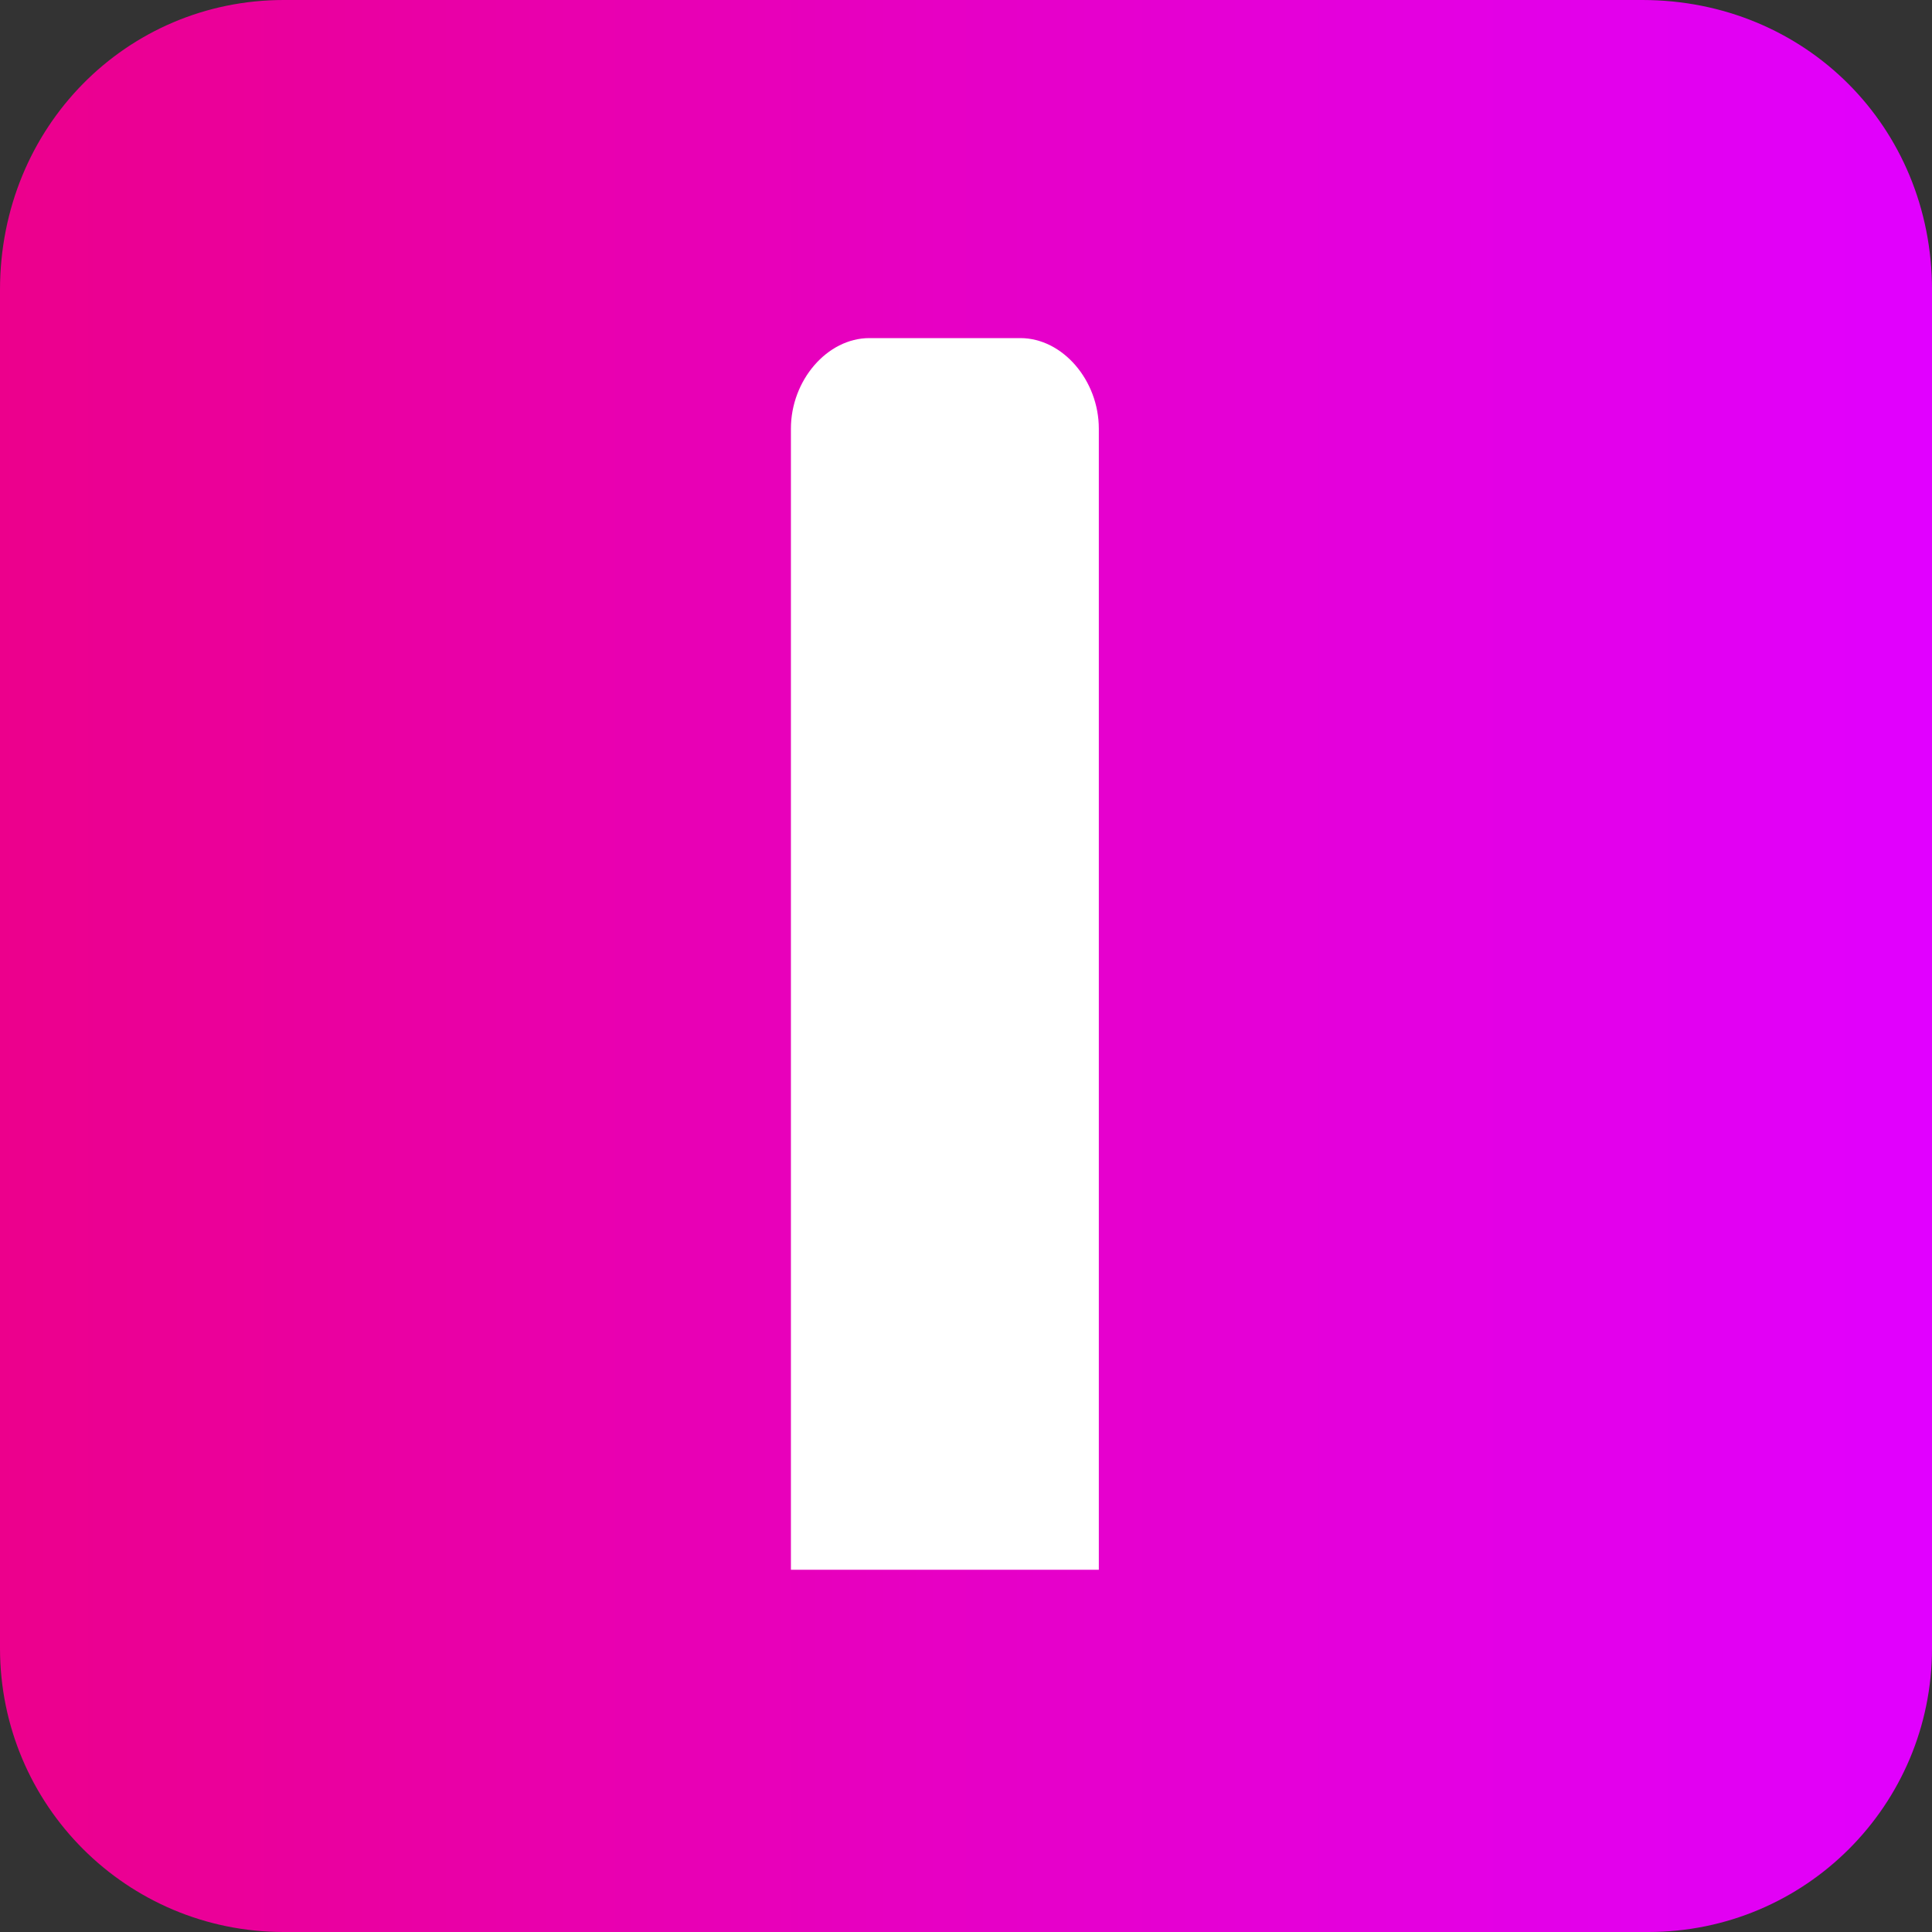 <?xml version="1.0" encoding="utf-8"?>
<!-- Generator: Adobe Illustrator 26.2.1, SVG Export Plug-In . SVG Version: 6.00 Build 0)  -->
<svg version="1.1" id="Layer_1" xmlns="http://www.w3.org/2000/svg" xmlns:xlink="http://www.w3.org/1999/xlink" x="0px" y="0px"
	 viewBox="0 0 32 32" style="enable-background:new 0 0 32 32;" xml:space="preserve">
<rect x="0" y="0" width="32" height="32" fill="#333333" stroke="none"/>
<style type="text/css">
	.st0{fill:url(#SVGID_1_);}
	.st1{fill:#FFFFFF;}
	.st2{fill:url(#SVGID_00000077306471447010280440000013218546960792665487_);}
	.st3{fill:url(#SVGID_00000065792031897171611680000017118012134701673648_);}
</style>
<linearGradient id="SVGID_1_" gradientUnits="userSpaceOnUse" x1="5.484360e-03" y1="16.016" x2="32.005" y2="16.016">
	<stop  offset="0" style="stop-color:#EC008C"/>
	<stop  offset="1" style="stop-color:#E100FF"/>
</linearGradient>
<path class="st0" d="M27.3,32H4.7C2.1,32,0,29.9,0,27.3V4.8C0,2.1,2.1,0,4.7,0h22.5C29.9,0,32,2.1,32,4.8v22.5
	C32,29.9,29.9,32,27.3,32z"/>
<g>
	<g>
		<path class="st1" d="M18.2,26V15.7V7.1c0-0.8-0.6-1.5-1.3-1.5h-2.5c-0.7,0-1.3,0.7-1.3,1.5v5.4v1.5v4.6V26L18.2,26z"/>
	</g>
</g>
</svg>
